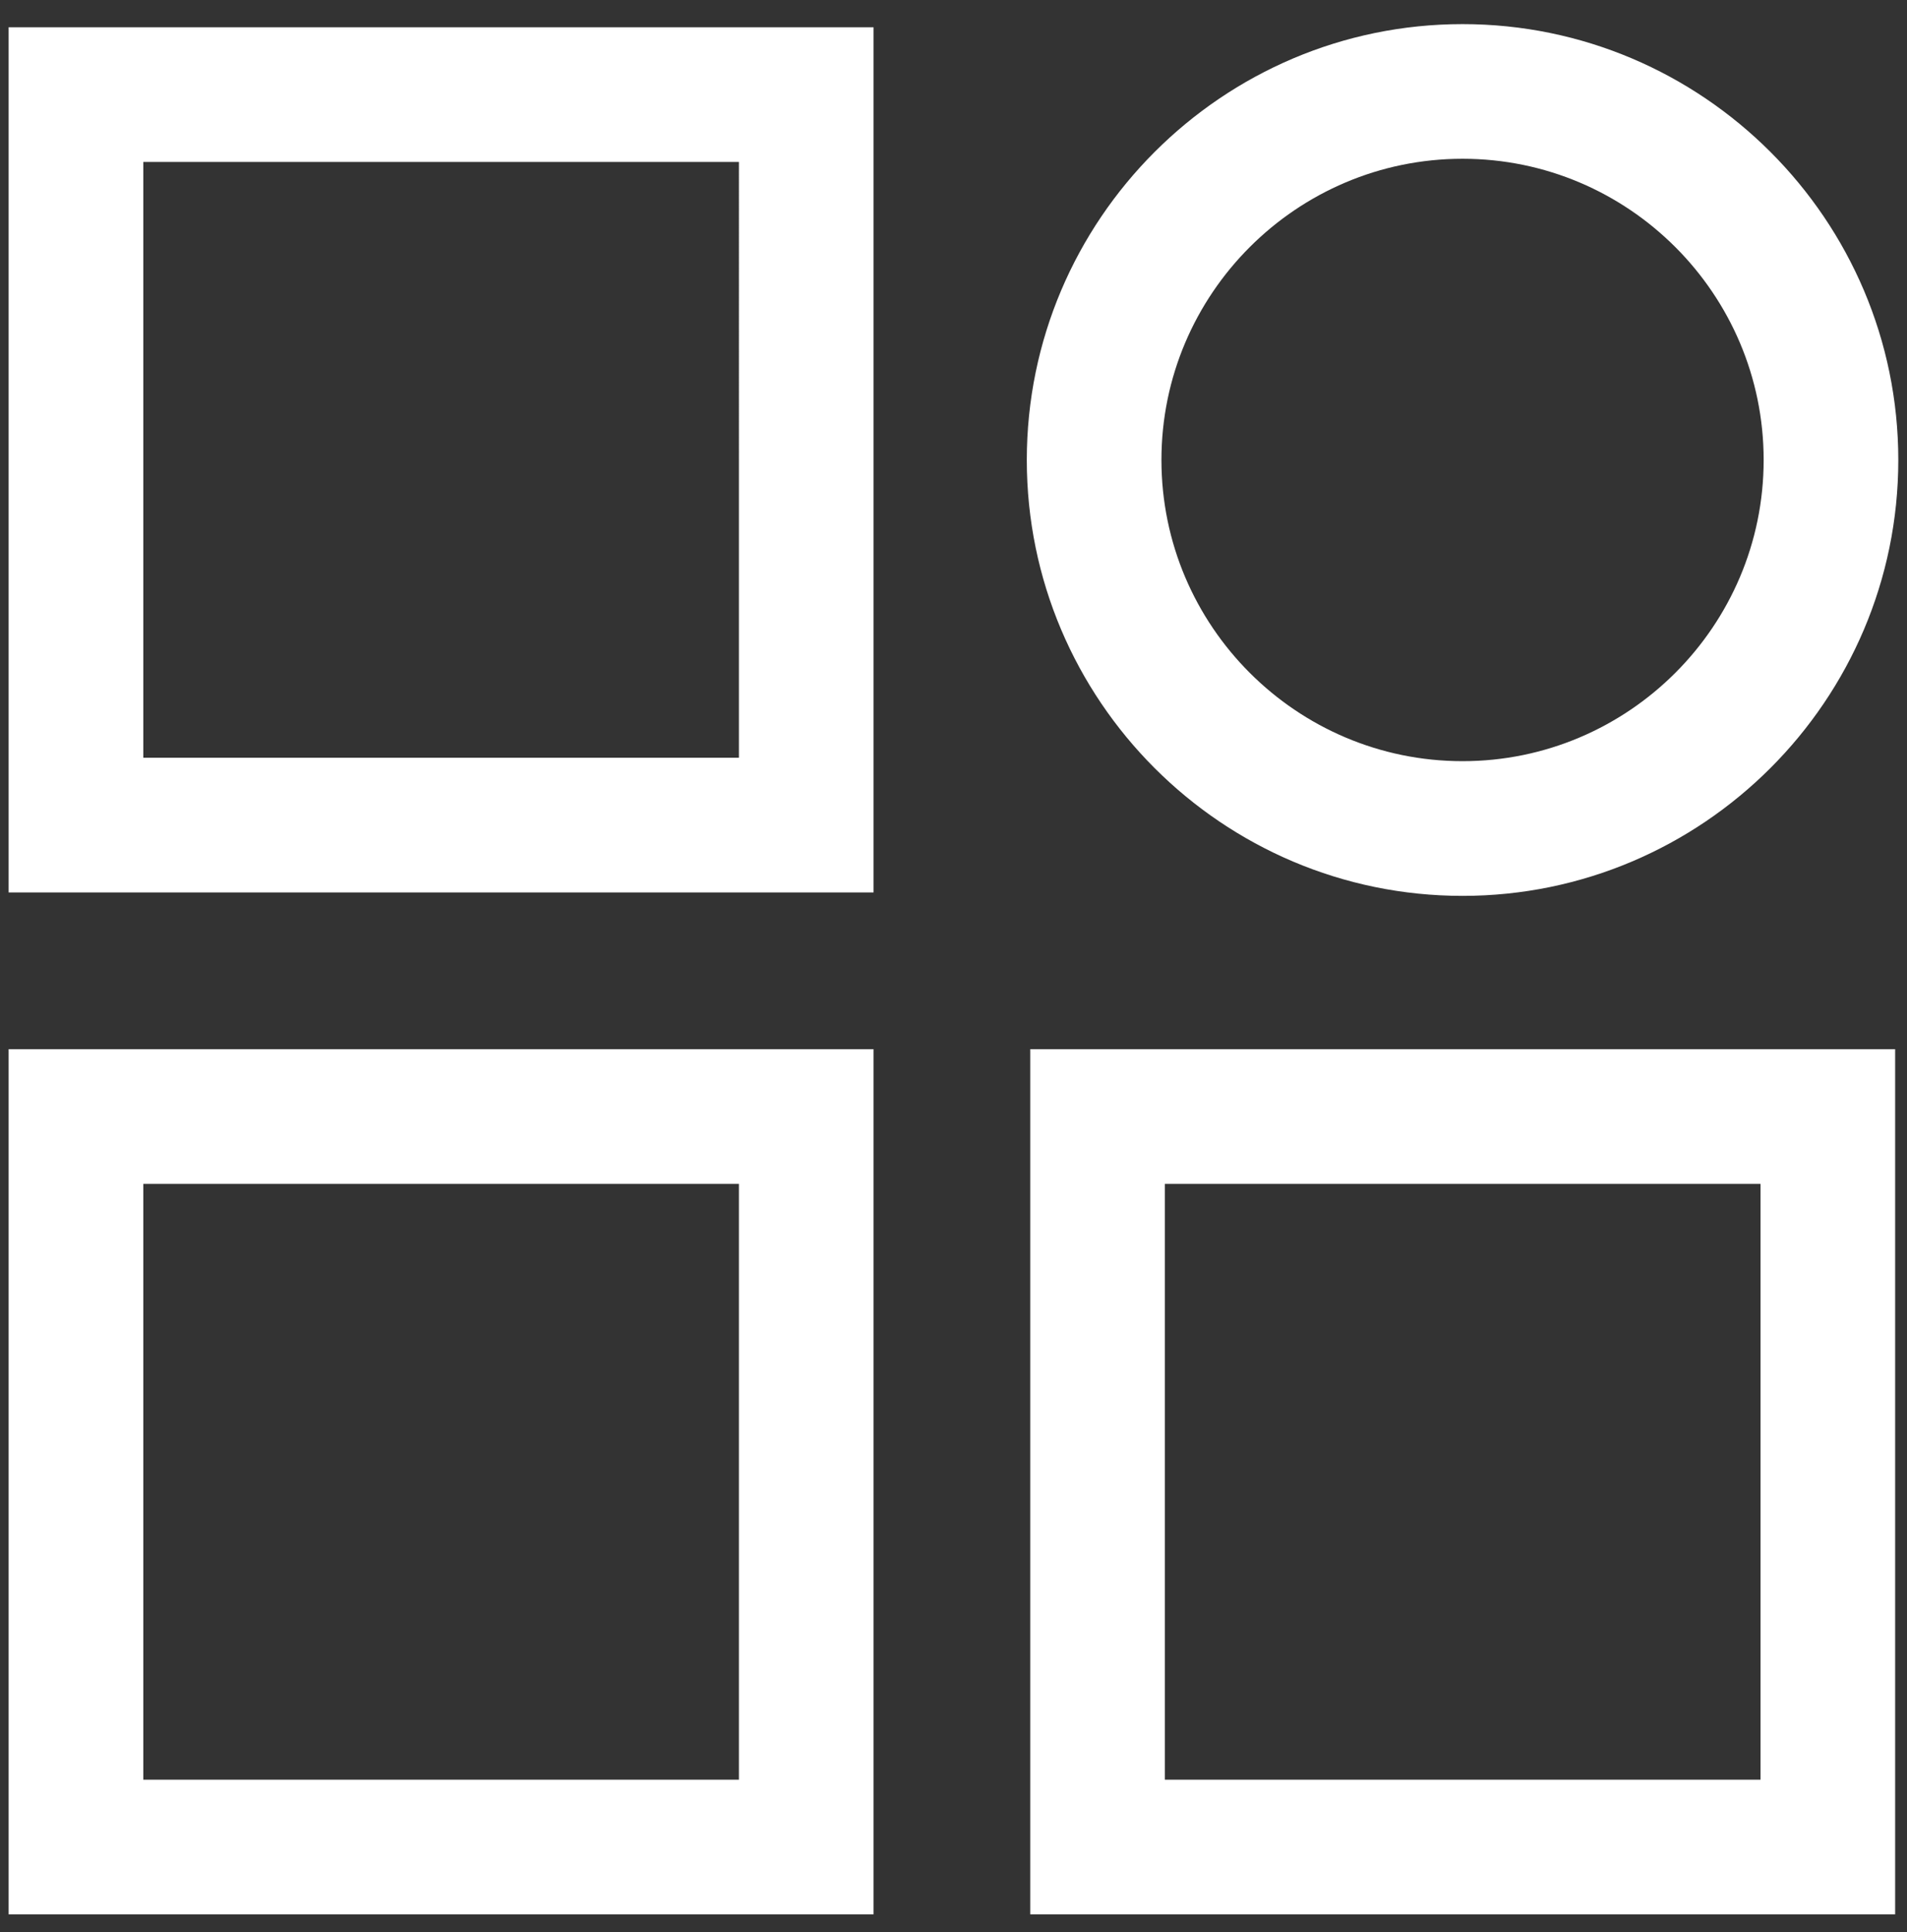 <svg xmlns="http://www.w3.org/2000/svg" width="78" height="79" fill="none"><rect width="100%" height="100%" fill="#333333" stroke="none"/><path fill="#fff" d="M35.73 36.492H.353V1.115H35.73v35.377ZM5.861 30.984h24.362V6.622H5.861v24.362ZM35.73 78.277H.353V42.9H35.73v35.376ZM5.861 72.77h24.362v-24.362H5.861v24.362ZM77.515 78.277H42.139V42.9h35.376v35.376Zm-29.869-5.507h24.362v-24.362h-24.362v24.362ZM59.821 36.632c-9.833 0-17.823-8.001-17.823-17.823 0-9.823 8.001-17.823 17.823-17.823 9.823 0 17.823 8.001 17.823 17.823 0 9.823-8.001 17.823-17.823 17.823Zm0-30.14c-6.789 0-12.316 5.527-12.316 12.316 0 6.789 5.527 12.316 12.316 12.316 6.789 0 12.316-5.527 12.316-12.316 0-6.789-5.527-12.316-12.316-12.316Z"/></svg>